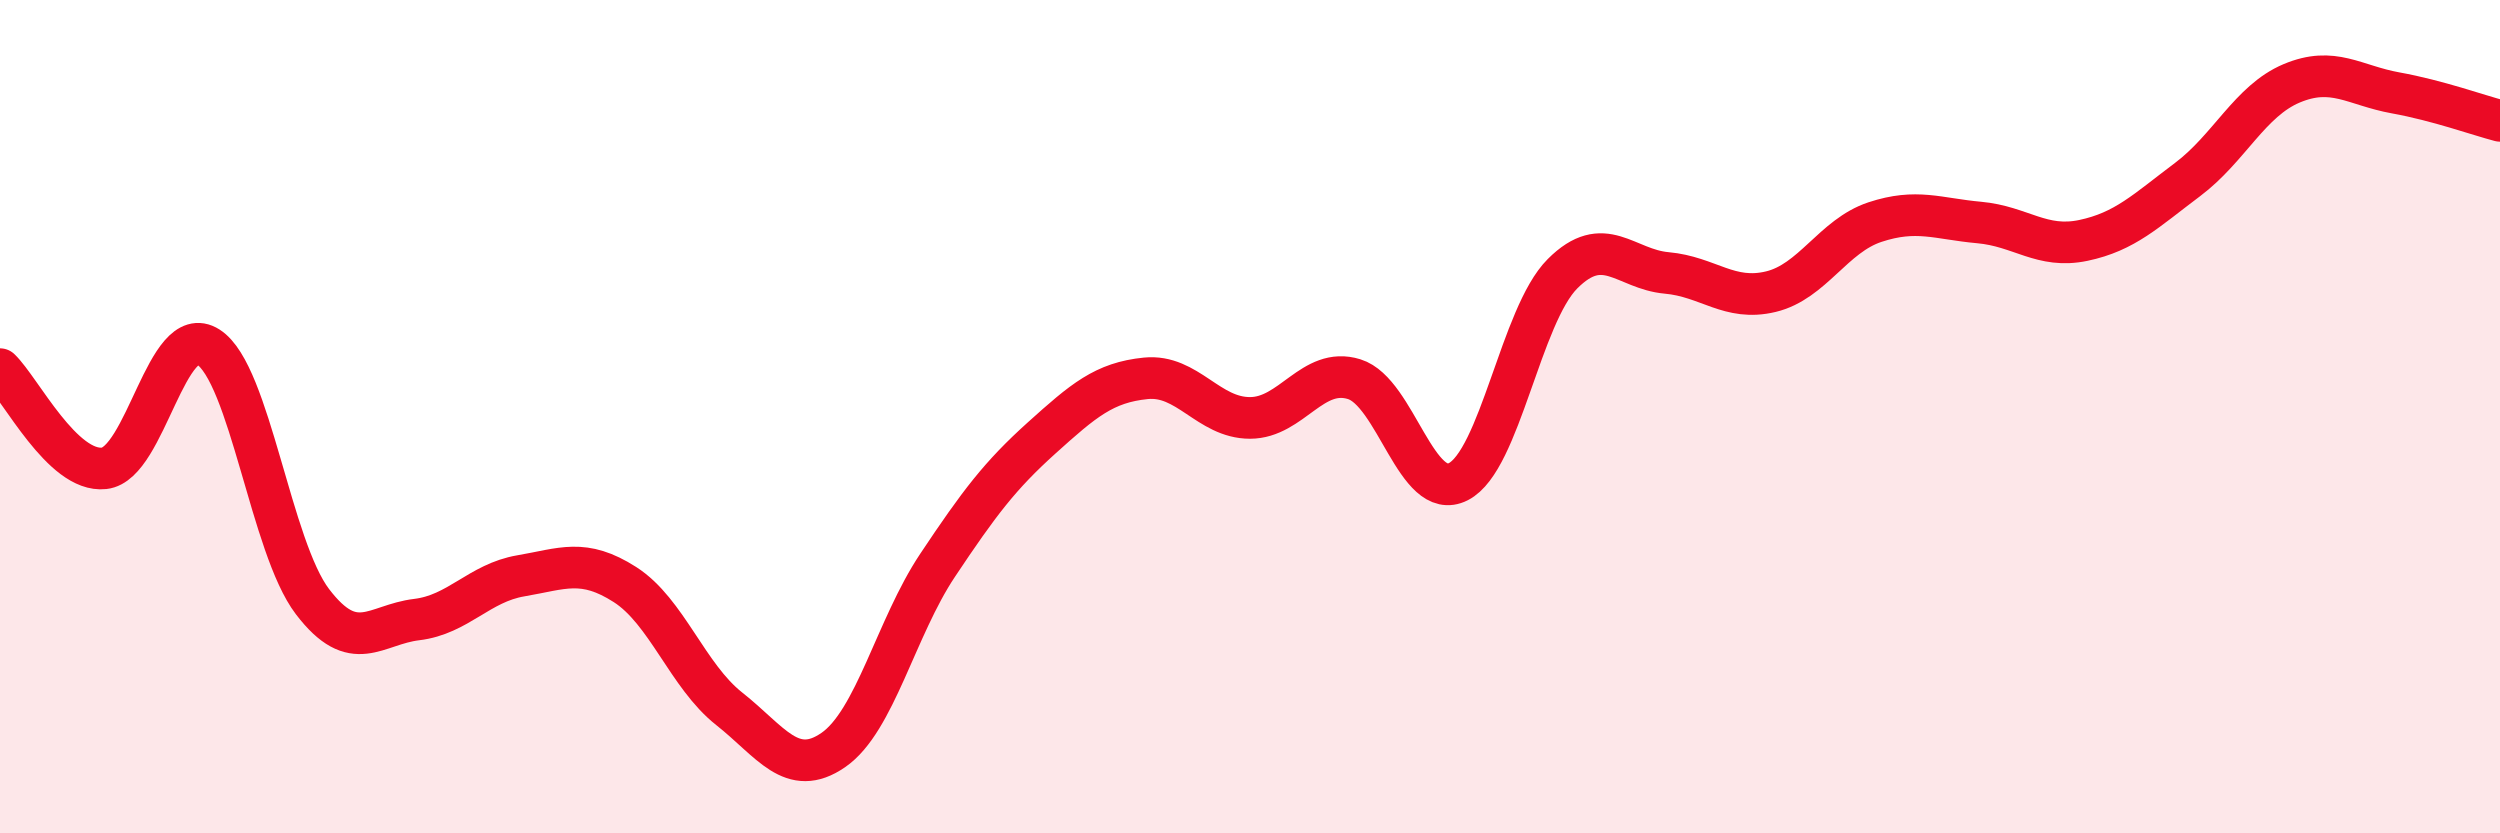 
    <svg width="60" height="20" viewBox="0 0 60 20" xmlns="http://www.w3.org/2000/svg">
      <path
        d="M 0,8.86 C 0.5,9.34 1.5,11.35 2.5,11.24 C 3.5,11.13 4,7.69 5,8.33 C 6,8.97 6.5,13.13 7.5,14.44 C 8.5,15.75 9,14.99 10,14.87 C 11,14.75 11.5,13.99 12.5,13.82 C 13.5,13.65 14,13.39 15,14.03 C 16,14.67 16.5,16.22 17.5,17.01 C 18.5,17.8 19,18.69 20,18 C 21,17.31 21.5,15.07 22.5,13.57 C 23.5,12.07 24,11.41 25,10.51 C 26,9.61 26.5,9.18 27.5,9.08 C 28.5,8.98 29,10.03 30,10.03 C 31,10.03 31.5,8.79 32.5,9.1 C 33.5,9.41 34,12.07 35,11.56 C 36,11.05 36.5,7.57 37.5,6.57 C 38.5,5.57 39,6.46 40,6.55 C 41,6.64 41.5,7.24 42.5,7 C 43.5,6.76 44,5.66 45,5.33 C 46,5 46.5,5.25 47.5,5.34 C 48.5,5.43 49,5.98 50,5.77 C 51,5.56 51.5,5.06 52.5,4.31 C 53.5,3.56 54,2.42 55,2 C 56,1.58 56.5,2.05 57.5,2.23 C 58.5,2.41 59.5,2.77 60,2.9L60 20L0 20Z"
        fill="#EB0A25"
        opacity="0.1"
        stroke-linecap="round"
        stroke-linejoin="round"
      />
      <path
        d="M 0,8.86 C 0.5,9.34 1.5,11.35 2.5,11.24 C 3.5,11.13 4,7.69 5,8.33 C 6,8.97 6.5,13.13 7.5,14.44 C 8.5,15.75 9,14.99 10,14.87 C 11,14.75 11.5,13.99 12.5,13.82 C 13.5,13.65 14,13.39 15,14.03 C 16,14.67 16.5,16.22 17.5,17.01 C 18.5,17.8 19,18.69 20,18 C 21,17.31 21.5,15.07 22.5,13.57 C 23.5,12.07 24,11.41 25,10.51 C 26,9.61 26.5,9.18 27.5,9.08 C 28.5,8.98 29,10.03 30,10.03 C 31,10.03 31.5,8.79 32.5,9.1 C 33.5,9.41 34,12.07 35,11.56 C 36,11.05 36.5,7.57 37.5,6.57 C 38.5,5.57 39,6.46 40,6.55 C 41,6.64 41.5,7.24 42.5,7 C 43.5,6.76 44,5.66 45,5.33 C 46,5 46.5,5.25 47.5,5.34 C 48.5,5.43 49,5.98 50,5.77 C 51,5.56 51.5,5.06 52.5,4.31 C 53.5,3.56 54,2.42 55,2 C 56,1.58 56.5,2.05 57.5,2.23 C 58.5,2.41 59.5,2.77 60,2.9"
        stroke="#EB0A25"
        stroke-width="1"
        fill="none"
        stroke-linecap="round"
        stroke-linejoin="round"
      />
    </svg>
  